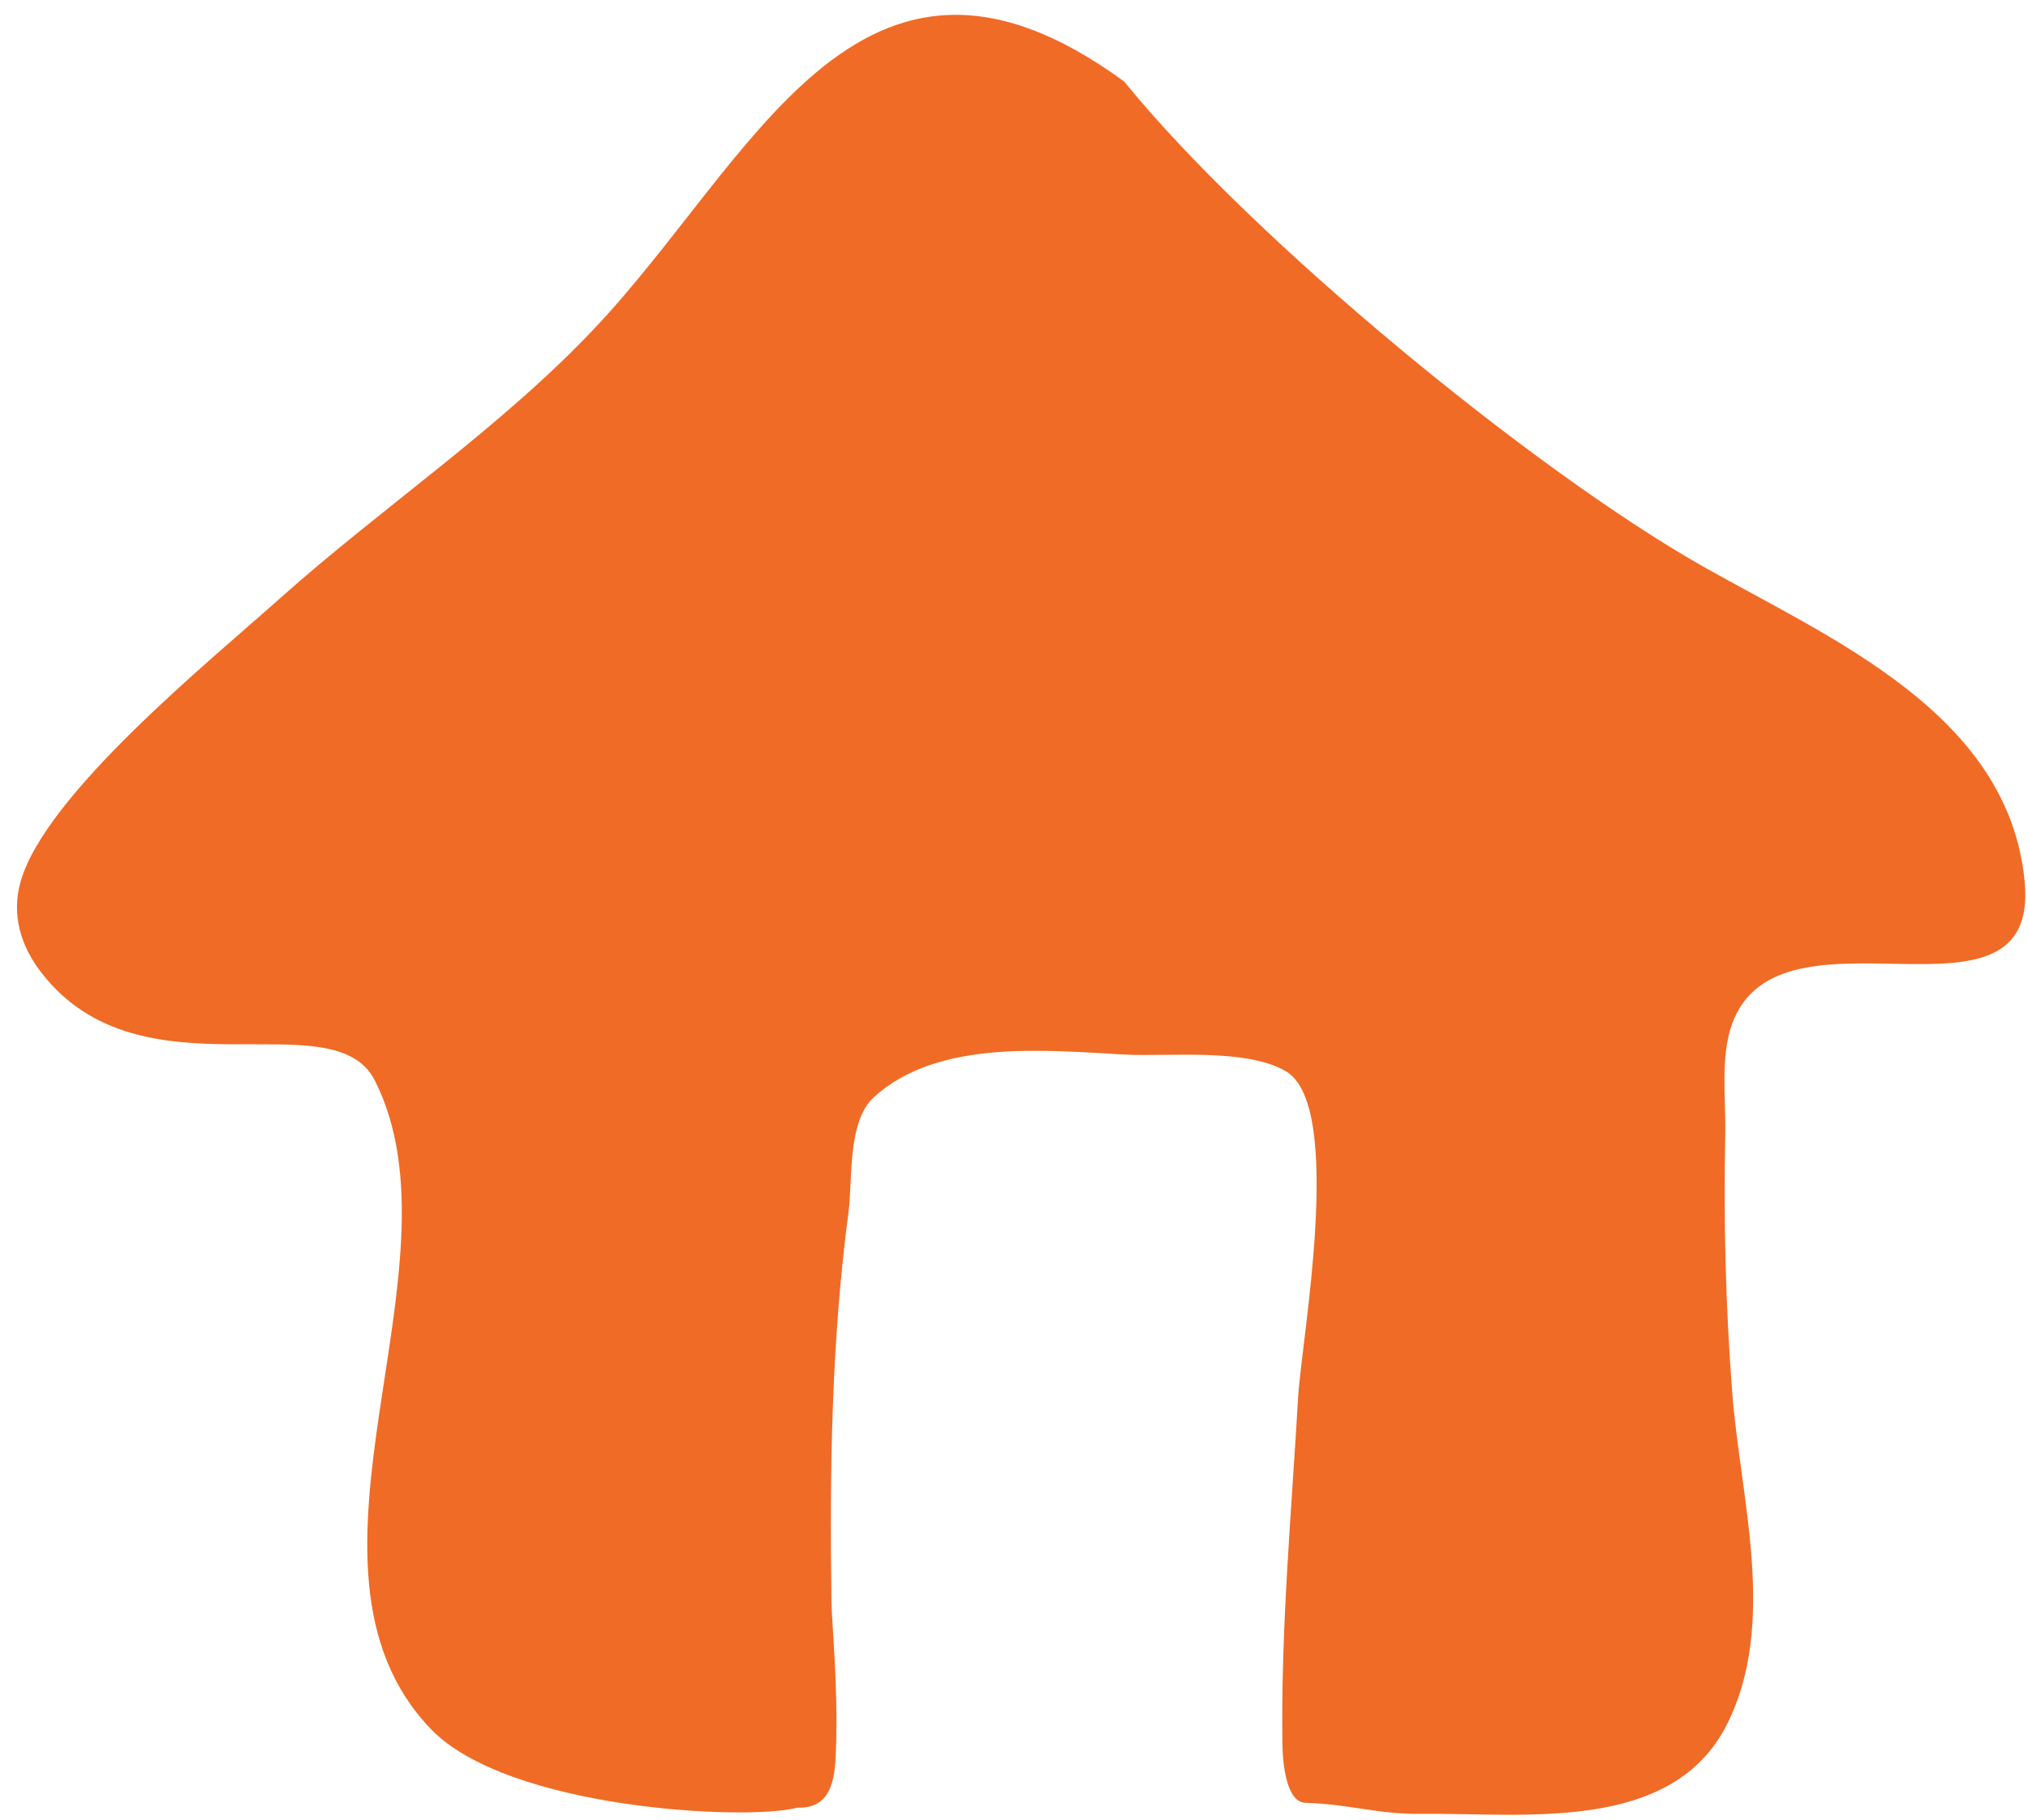 <?xml version="1.0" encoding="UTF-8"?> <svg xmlns="http://www.w3.org/2000/svg" width="88" height="79" viewBox="0 0 88 79" fill="none"><path fill-rule="evenodd" clip-rule="evenodd" d="M56.648 78.243C55.819 78.217 55.66 76.56 55.648 75.702C55.575 70.656 56.041 65.643 56.331 60.605C56.47 58.191 58.355 48.022 55.808 46.5C54.087 45.474 50.66 45.869 48.798 45.768C45.363 45.583 40.686 45.095 37.92 47.618C36.758 48.678 37.001 51.227 36.819 52.606C36.075 58.225 35.998 63.86 36.08 69.52C36.094 70.446 36.362 73.162 36.281 75.728C36.243 76.93 36.229 78.512 34.599 78.453C32.454 79.033 22.024 78.537 18.676 75.021C11.904 67.906 20.339 54.995 16.27 46.903C14.467 43.32 6.154 47.829 1.806 42.227C0.902 41.066 0.484 39.704 0.896 38.257C1.976 34.472 9.062 28.727 12.13 25.985C16.573 22.016 21.747 18.559 25.836 14.21C29.23 10.61 32.065 5.951 35.427 3.133C38.91 0.223 42.958 -0.719 48.78 3.537C54.35 10.4 66.551 20.417 73.875 24.572C79.427 27.718 87.163 30.956 87.856 38.266C88.521 45.272 77.262 38.728 75.165 44.422C74.639 45.852 74.894 47.728 74.864 49.208C74.786 52.968 74.879 56.719 75.168 60.47C75.523 65.063 77.142 70.454 74.939 74.836C72.547 79.588 66.104 78.671 61.697 78.722C59.753 78.747 58.592 78.301 56.648 78.243Z" fill="#F06B26"></path></svg> 